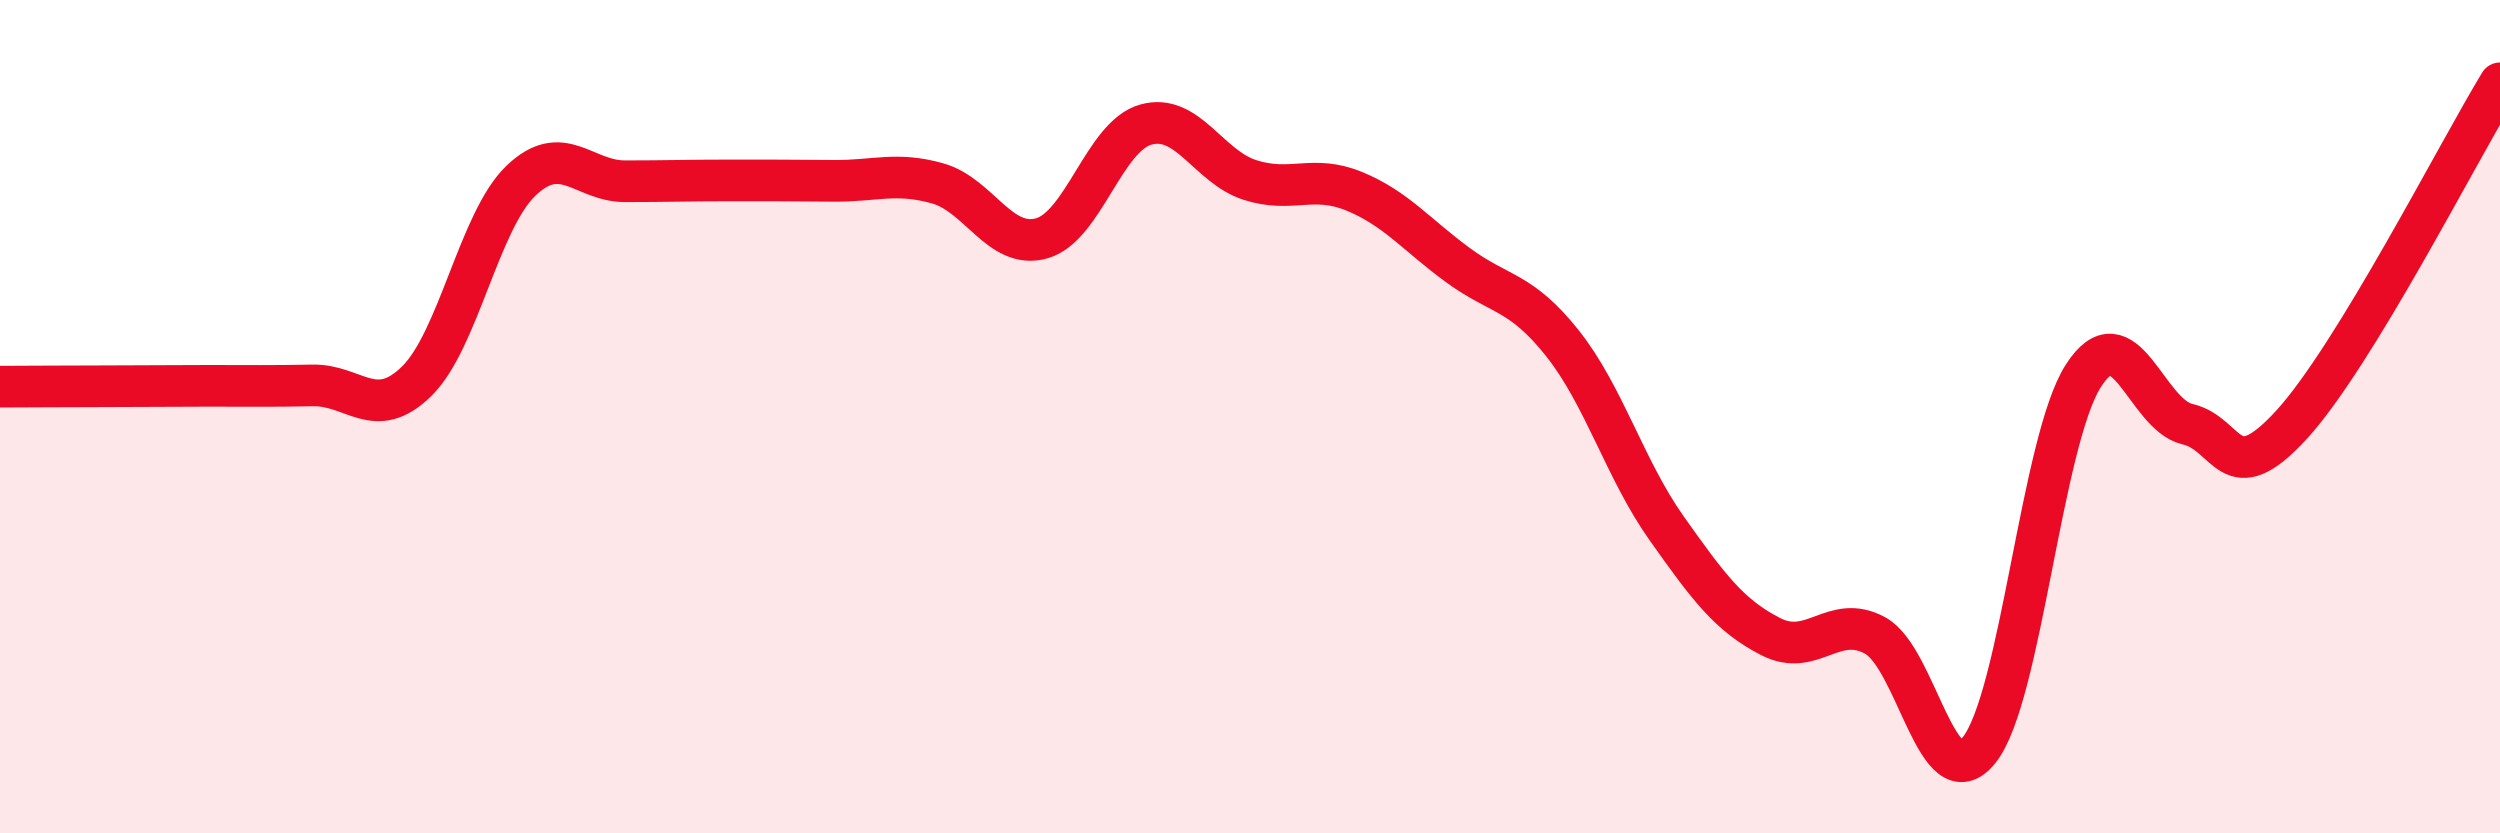 
    <svg width="60" height="20" viewBox="0 0 60 20" xmlns="http://www.w3.org/2000/svg">
      <path
        d="M 0,9.28 C 0.5,9.28 1.5,9.27 2.5,9.27 C 3.5,9.27 4,9.26 5,9.26 C 6,9.26 6.5,9.27 7.5,9.25 C 8.5,9.23 9,10.13 10,9.15 C 11,8.17 11.5,5.3 12.5,4.34 C 13.5,3.38 14,4.35 15,4.35 C 16,4.35 16.5,4.33 17.5,4.33 C 18.5,4.33 19,4.33 20,4.34 C 21,4.35 21.5,4.12 22.5,4.4 C 23.5,4.68 24,6 25,5.72 C 26,5.44 26.5,3.27 27.5,2.99 C 28.5,2.71 29,4 30,4.32 C 31,4.64 31.5,4.18 32.5,4.59 C 33.5,5 34,5.64 35,6.37 C 36,7.1 36.5,6.98 37.5,8.24 C 38.5,9.5 39,11.27 40,12.68 C 41,14.09 41.5,14.77 42.5,15.28 C 43.5,15.79 44,14.71 45,15.25 C 46,15.79 46.5,19.25 47.5,18 C 48.5,16.75 49,10.58 50,9.02 C 51,7.46 51.5,9.95 52.5,10.18 C 53.5,10.41 53.5,11.83 55,10.19 C 56.5,8.55 59,3.64 60,2L60 20L0 20Z"
        fill="#EB0A25"
        opacity="0.1"
        stroke-linecap="round"
        stroke-linejoin="round"
      />
      <path
        d="M 0,9.28 C 0.5,9.28 1.5,9.27 2.5,9.27 C 3.5,9.27 4,9.26 5,9.26 C 6,9.26 6.5,9.27 7.5,9.25 C 8.5,9.23 9,10.13 10,9.15 C 11,8.17 11.5,5.3 12.5,4.34 C 13.5,3.38 14,4.35 15,4.35 C 16,4.35 16.5,4.33 17.5,4.33 C 18.5,4.33 19,4.33 20,4.34 C 21,4.35 21.5,4.12 22.5,4.4 C 23.5,4.68 24,6 25,5.72 C 26,5.44 26.5,3.27 27.5,2.99 C 28.5,2.71 29,4 30,4.32 C 31,4.64 31.5,4.18 32.5,4.59 C 33.5,5 34,5.64 35,6.37 C 36,7.1 36.5,6.98 37.5,8.24 C 38.5,9.5 39,11.27 40,12.68 C 41,14.09 41.5,14.77 42.5,15.28 C 43.5,15.79 44,14.71 45,15.25 C 46,15.79 46.5,19.25 47.5,18 C 48.5,16.75 49,10.58 50,9.02 C 51,7.46 51.5,9.95 52.5,10.18 C 53.5,10.41 53.5,11.83 55,10.19 C 56.5,8.55 59,3.64 60,2"
        stroke="#EB0A25"
        stroke-width="1"
        fill="none"
        stroke-linecap="round"
        stroke-linejoin="round"
      />
    </svg>
  